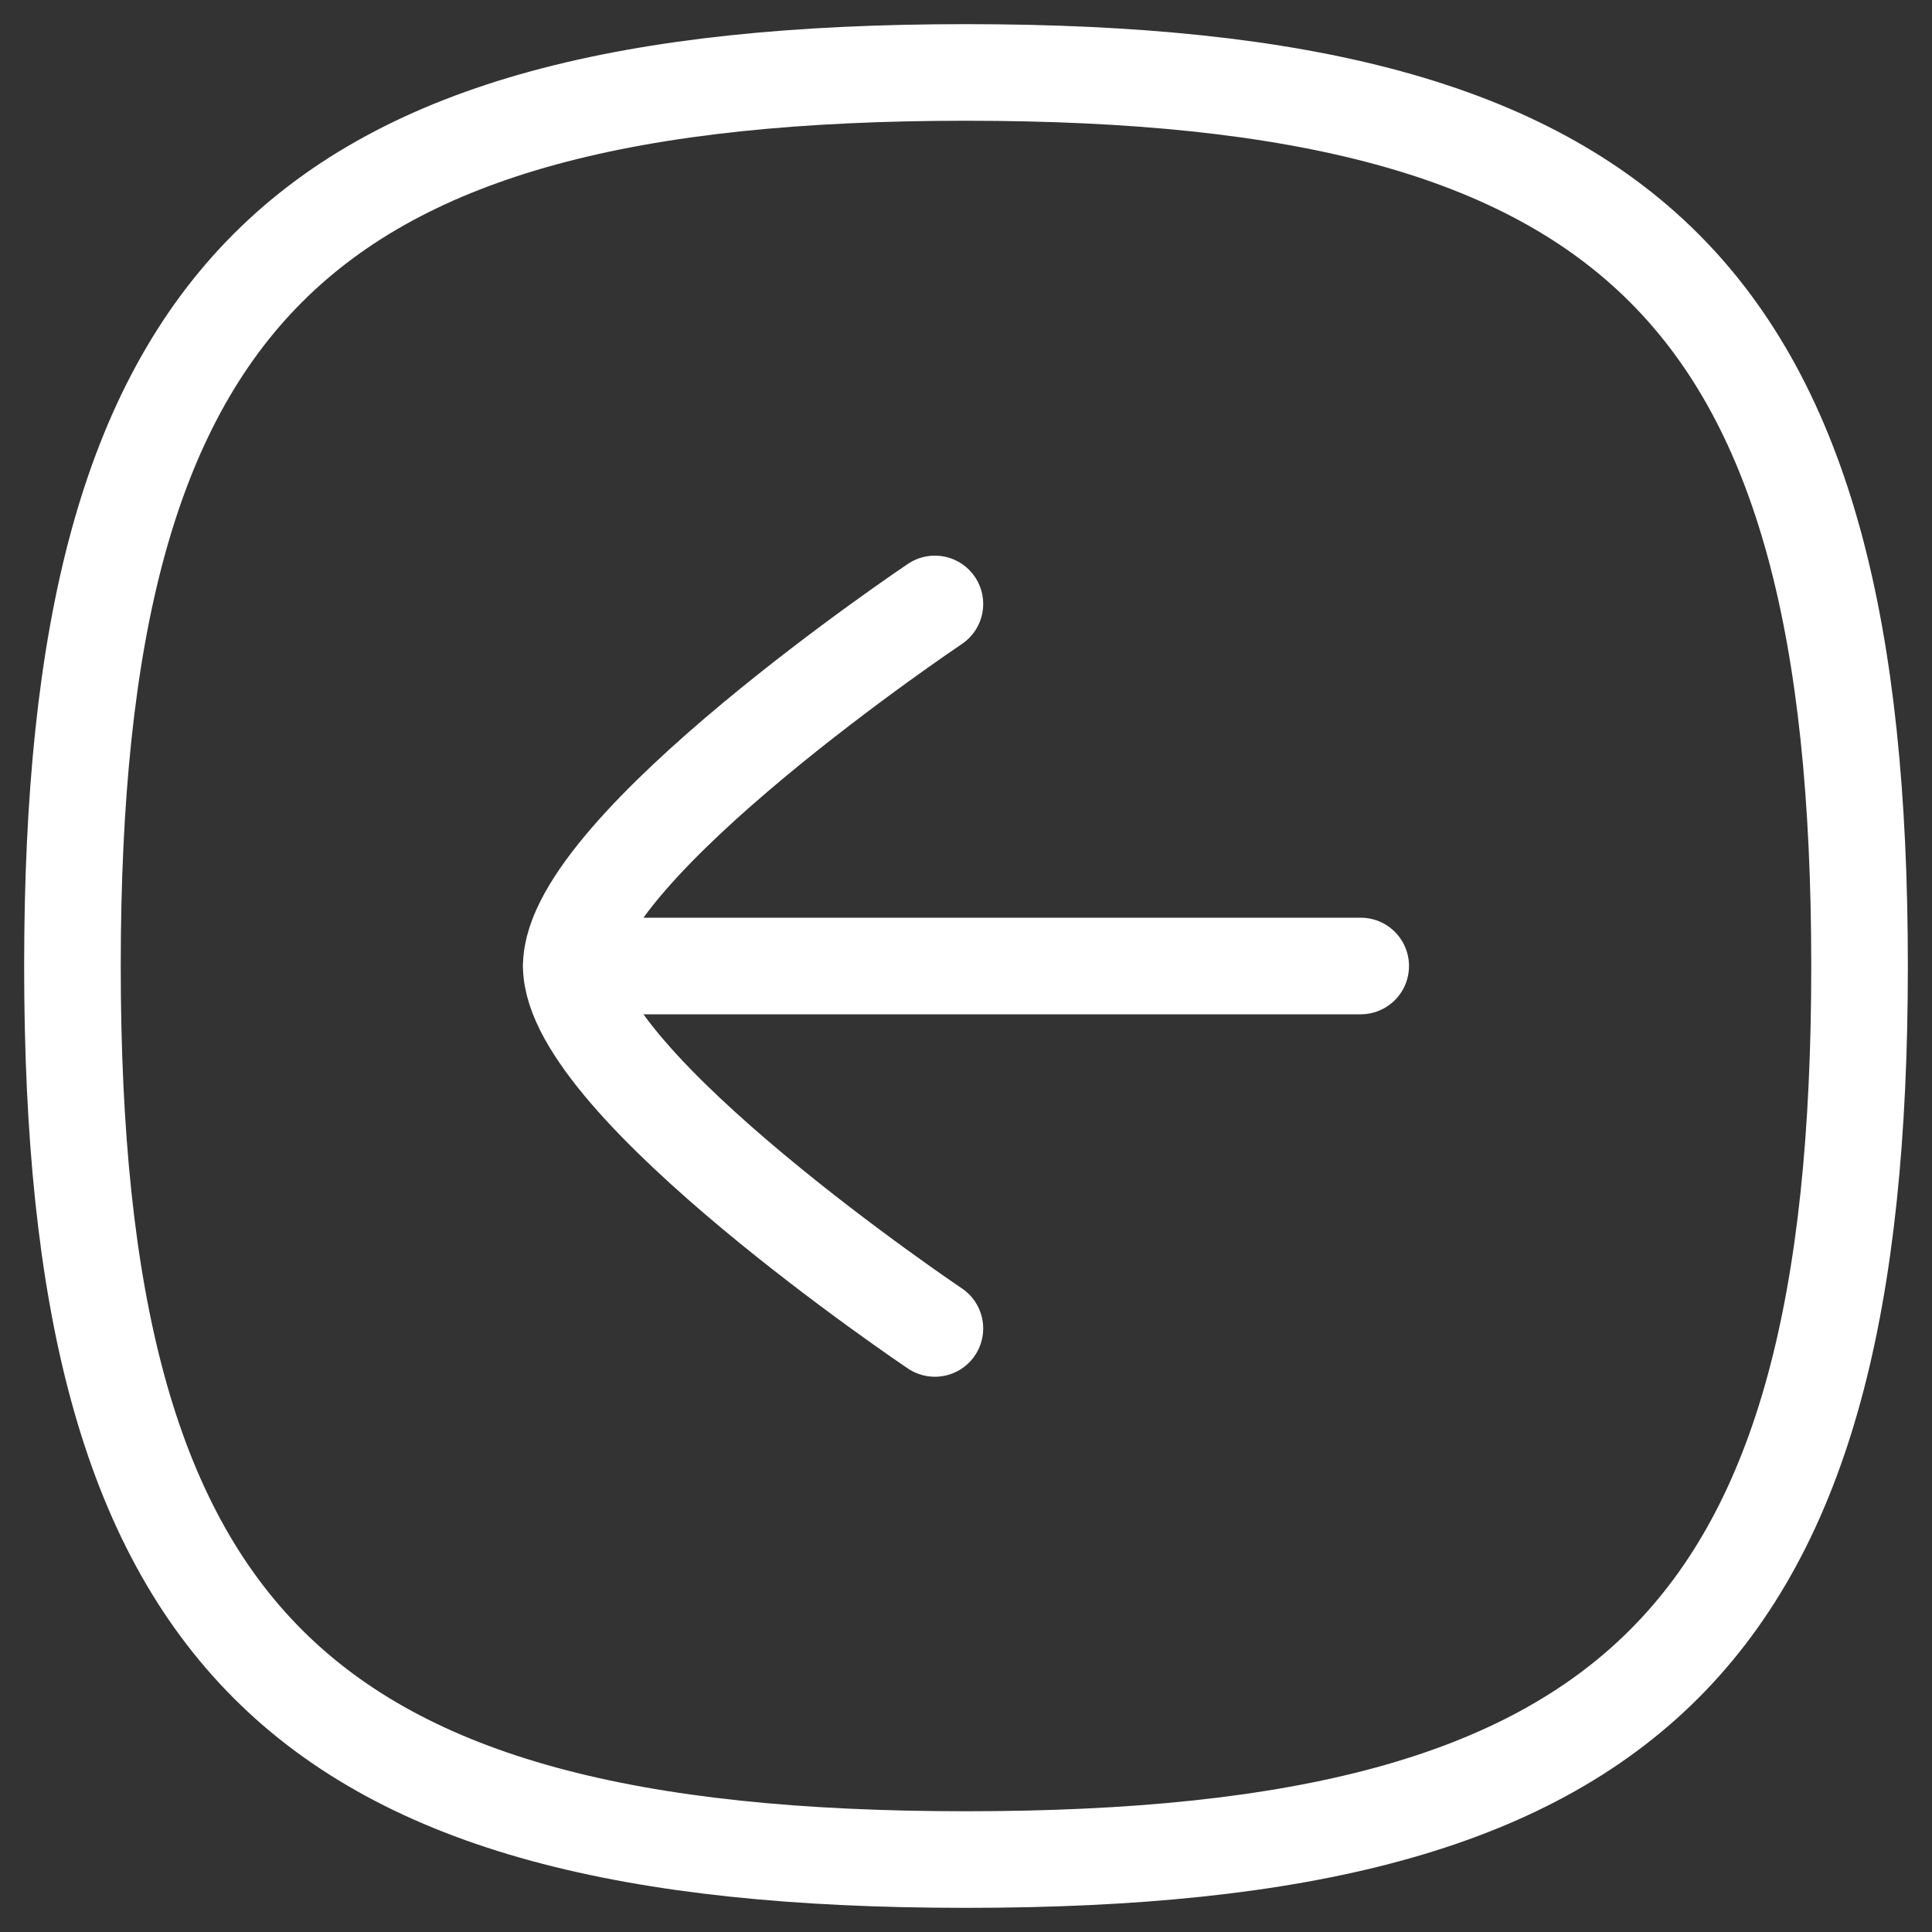 <svg width="20" height="20" viewBox="0 0 20 20" fill="none" xmlns="http://www.w3.org/2000/svg">
<rect x="0" y="0" width="20" height="20" fill="#333333" stroke="none"/>
<path d="M5.914 10L14.086 10" stroke="white" stroke-linecap="round" stroke-linejoin="round"/>
<path d="M9.678 13.752C9.678 13.752 5.914 11.224 5.914 10C5.914 8.776 9.678 6.252 9.678 6.252" stroke="white" stroke-linecap="round" stroke-linejoin="round"/>
<path fill-rule="evenodd" clip-rule="evenodd" d="M10 0.75C3.063 0.75 0.75 3.063 0.75 10C0.75 16.937 3.063 19.25 10 19.25C16.937 19.25 19.25 16.937 19.25 10C19.25 3.063 16.937 0.75 10 0.75Z" stroke="white" stroke-linecap="round" stroke-linejoin="round"/>
</svg>

